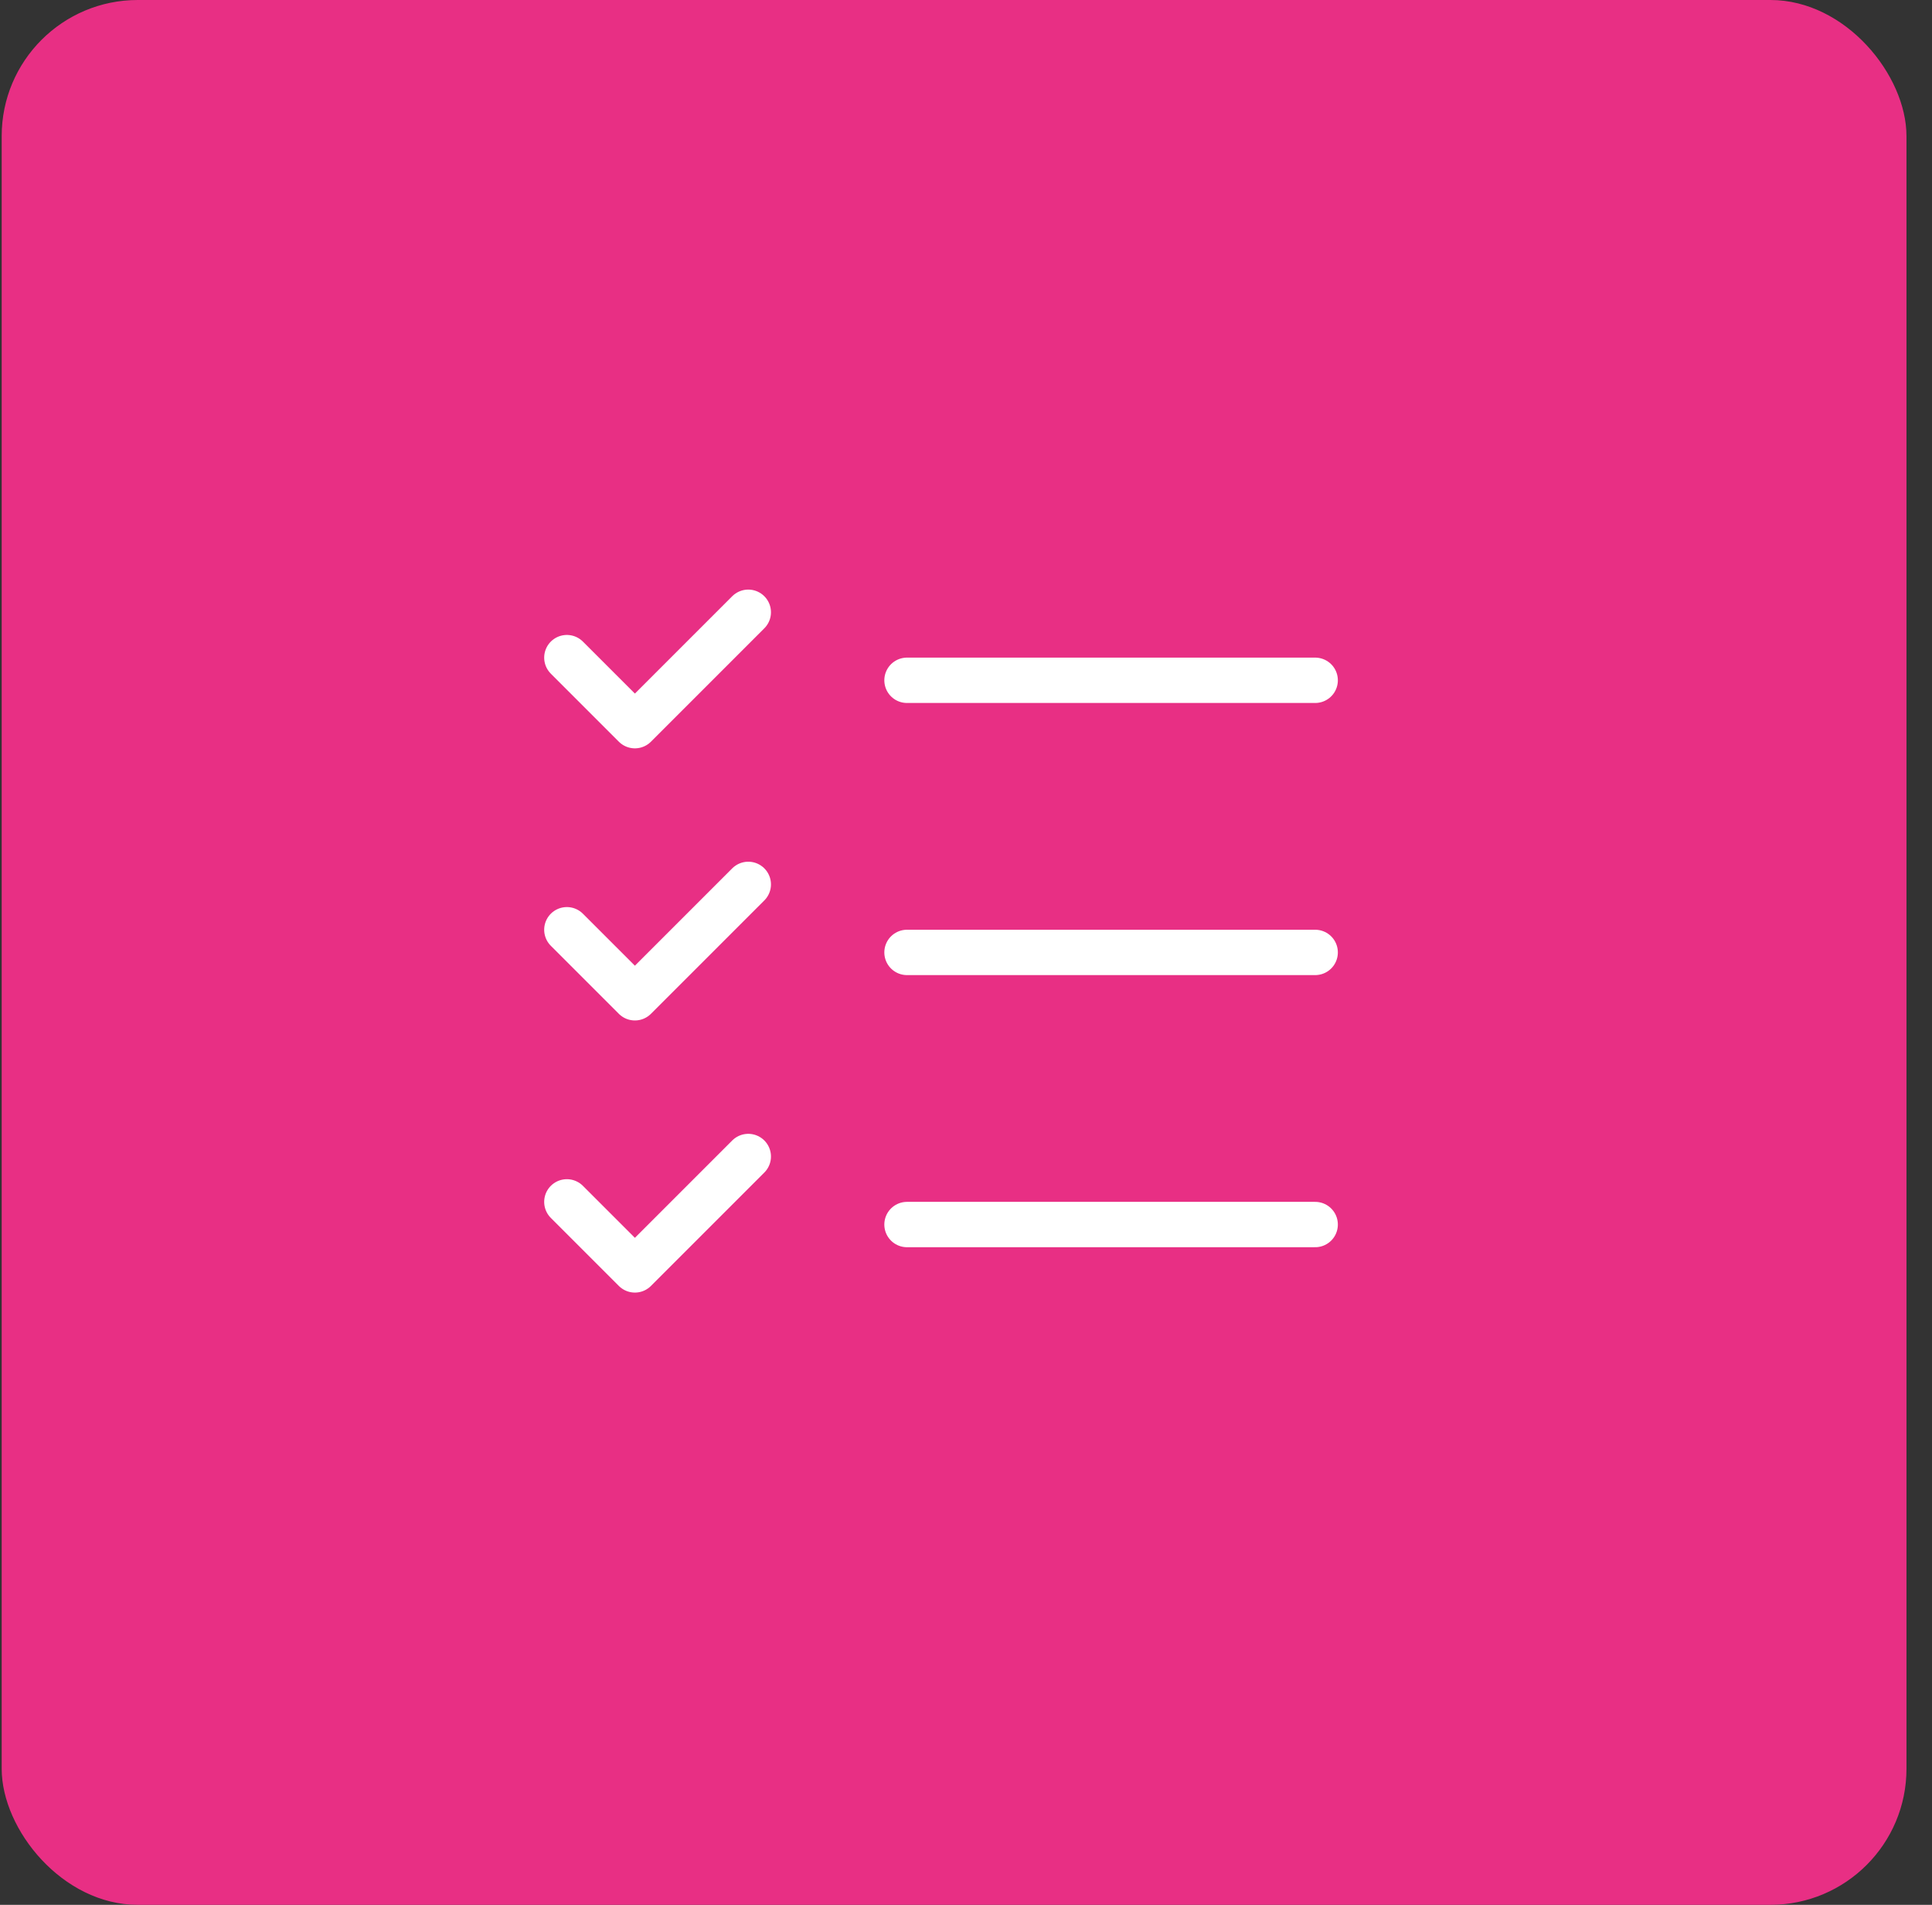 <svg width="71" height="70" viewBox="0 0 71 70" fill="none" xmlns="http://www.w3.org/2000/svg">
<rect x="0" y="0" width="71" height="70" fill="#333333" stroke="none"/>
<rect x="0.062" width="70" height="70" rx="5" fill="#E82F84"/>
<path d="M20.832 24.167L23.332 26.667L27.499 22.5" stroke="white" stroke-width="1.667" stroke-linecap="round" stroke-linejoin="round"/>
<path d="M20.832 34.167L23.332 36.667L27.499 32.5" stroke="white" stroke-width="1.667" stroke-linecap="round" stroke-linejoin="round"/>
<path d="M20.832 44.167L23.332 46.667L27.499 42.5" stroke="white" stroke-width="1.667" stroke-linecap="round" stroke-linejoin="round"/>
<path d="M33.332 25H48.332" stroke="white" stroke-width="1.667" stroke-linecap="round" stroke-linejoin="round"/>
<path d="M33.332 35H48.332" stroke="white" stroke-width="1.667" stroke-linecap="round" stroke-linejoin="round"/>
<path d="M33.332 45H48.332" stroke="white" stroke-width="1.667" stroke-linecap="round" stroke-linejoin="round"/>
</svg>
